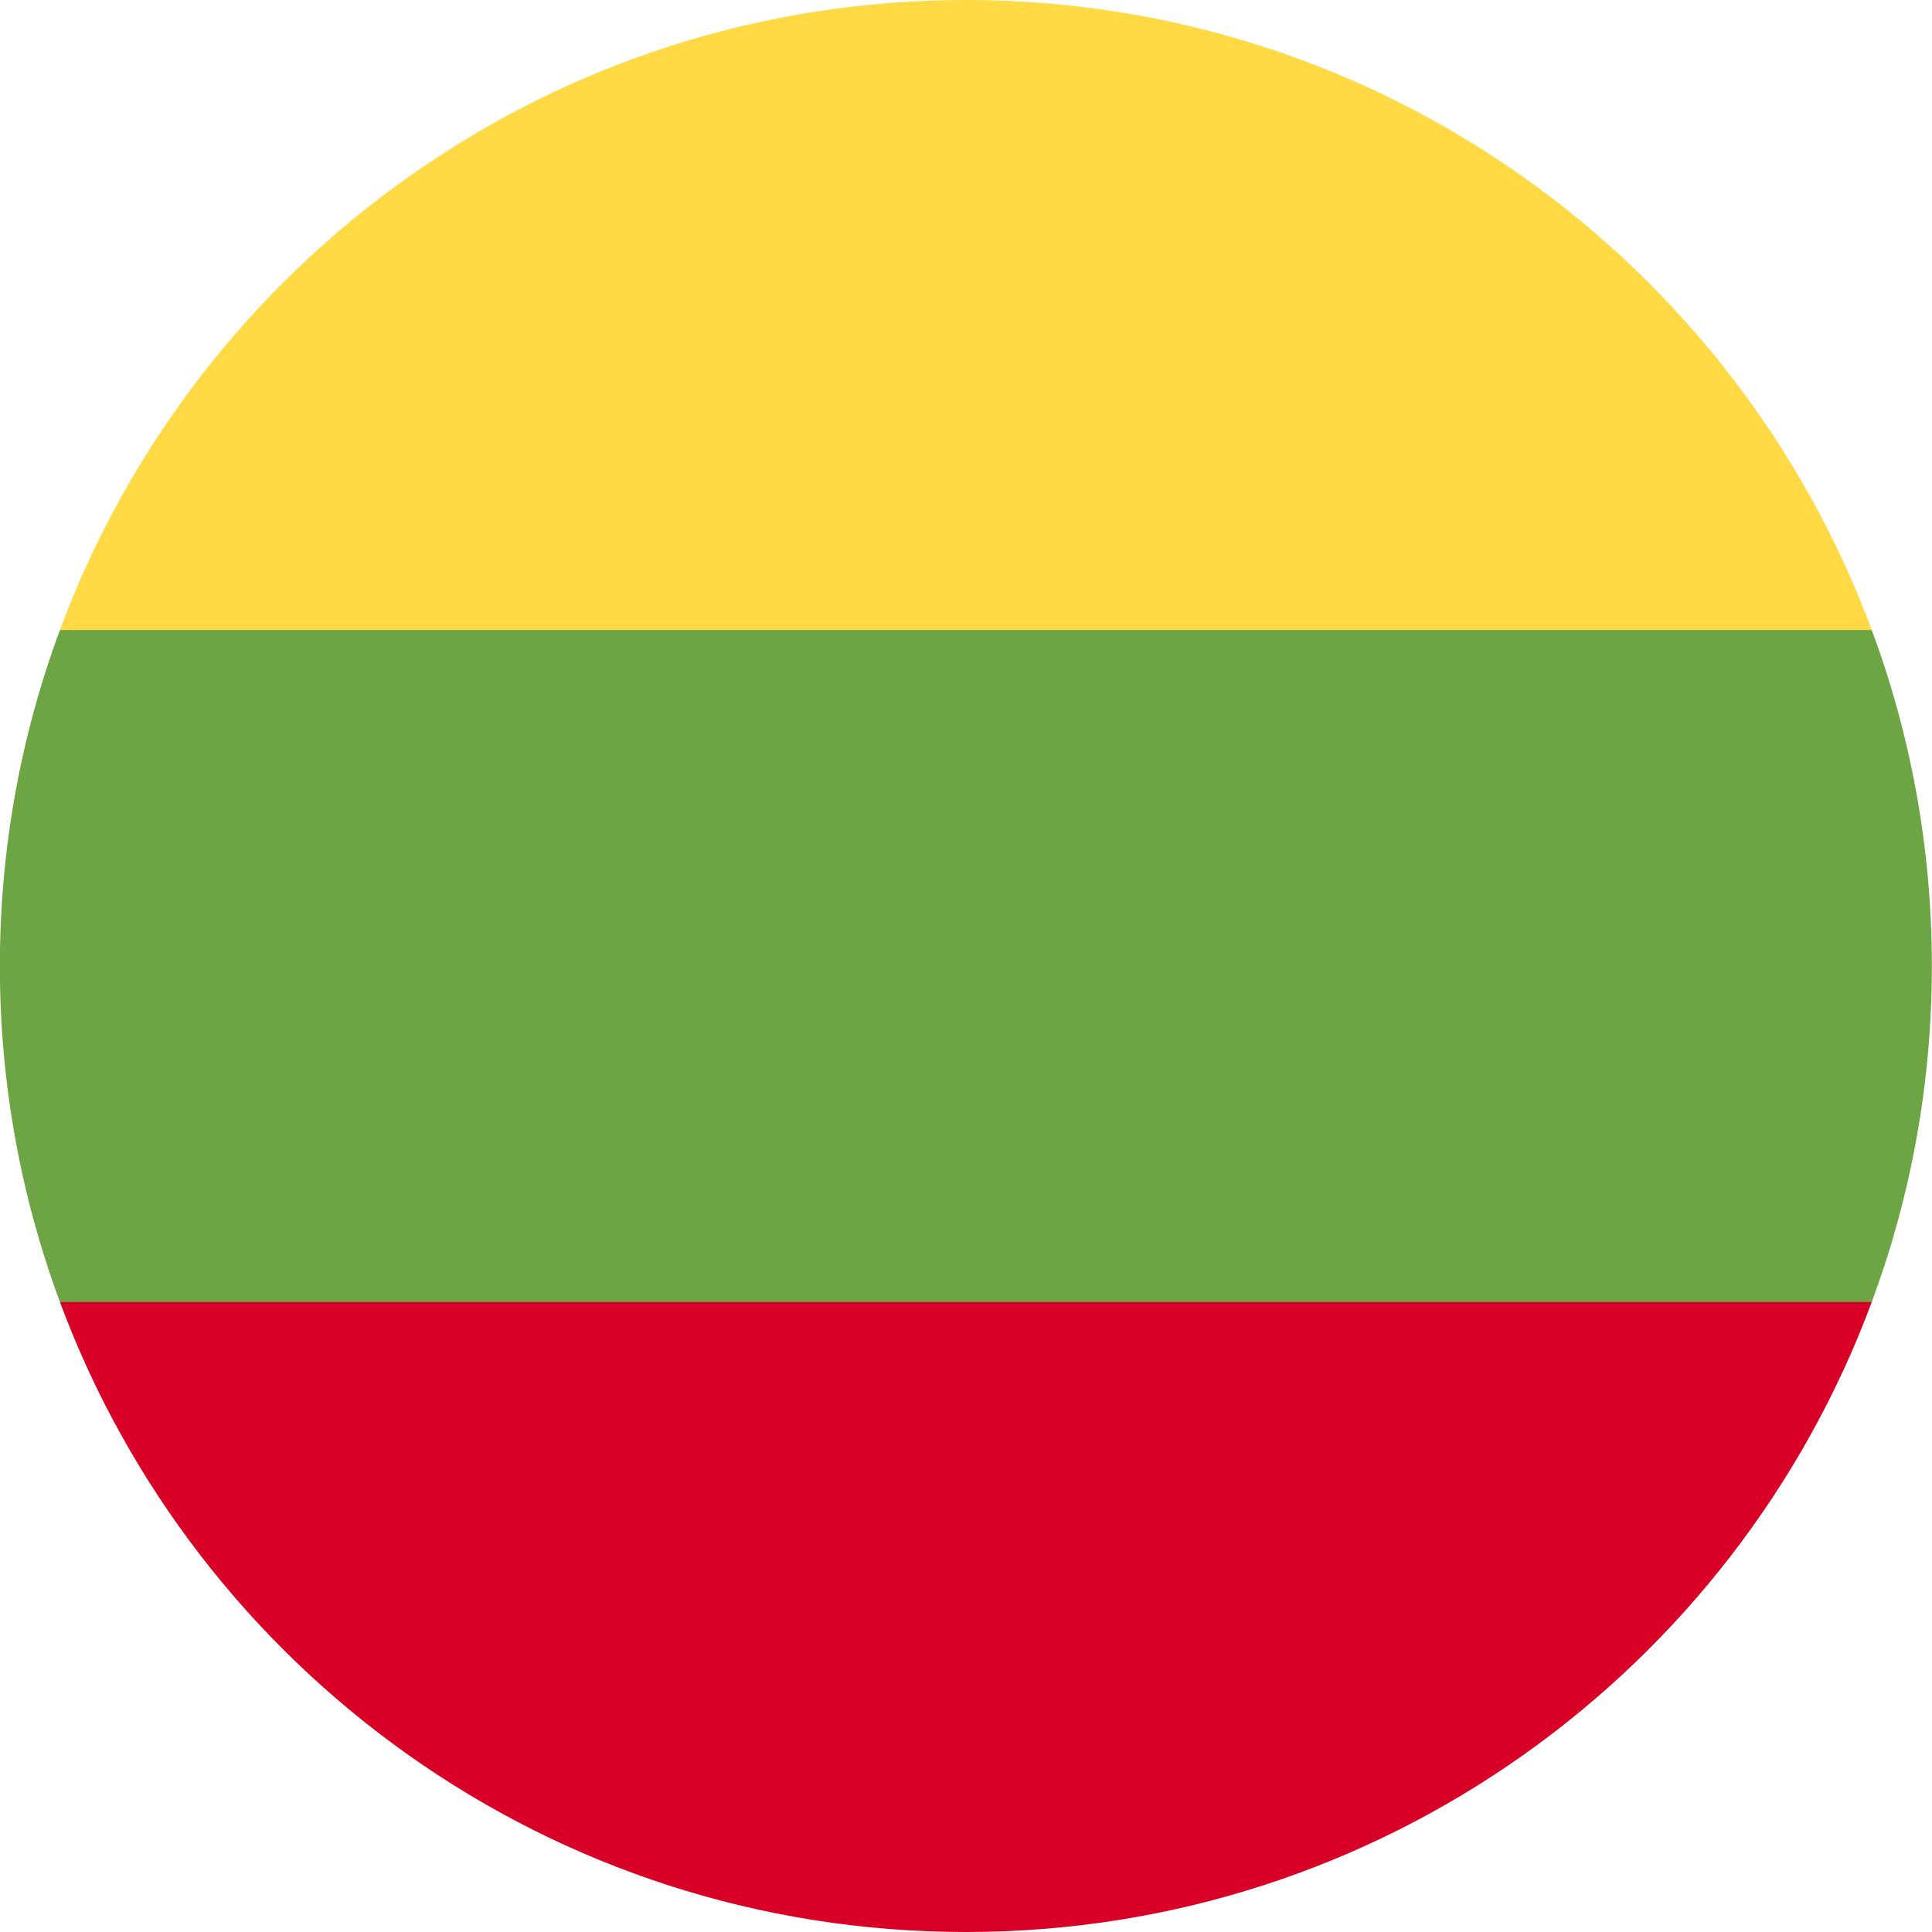 <svg width="56" height="56" viewBox="0 0 56 56" fill="none" xmlns="http://www.w3.org/2000/svg">
<g clip-path="url(#clip0_4277_5158)">
<path d="M54.254 37.739C55.38 34.706 55.996 31.425 55.996 28C55.996 24.575 55.38 21.294 54.254 18.261L27.996 15.826L1.737 18.261C0.612 21.294 -0.004 24.575 -0.004 28C-0.004 31.425 0.612 34.706 1.737 37.739L27.996 40.174L54.254 37.739Z" fill="#6DA544"/>
<path d="M54.254 18.261C50.298 7.598 40.035 0 27.996 0C15.957 0 5.693 7.598 1.737 18.261H54.254Z" fill="#FFDA44"/>
<path d="M27.996 56C40.035 56 50.298 48.401 54.254 37.739H1.737C5.693 48.401 15.957 56 27.996 56Z" fill="#D80027"/>
</g>
<defs>
<clipPath id="clip0_4277_5158">
<rect width="56" height="56" fill="white"/>
</clipPath>
</defs>
</svg>
